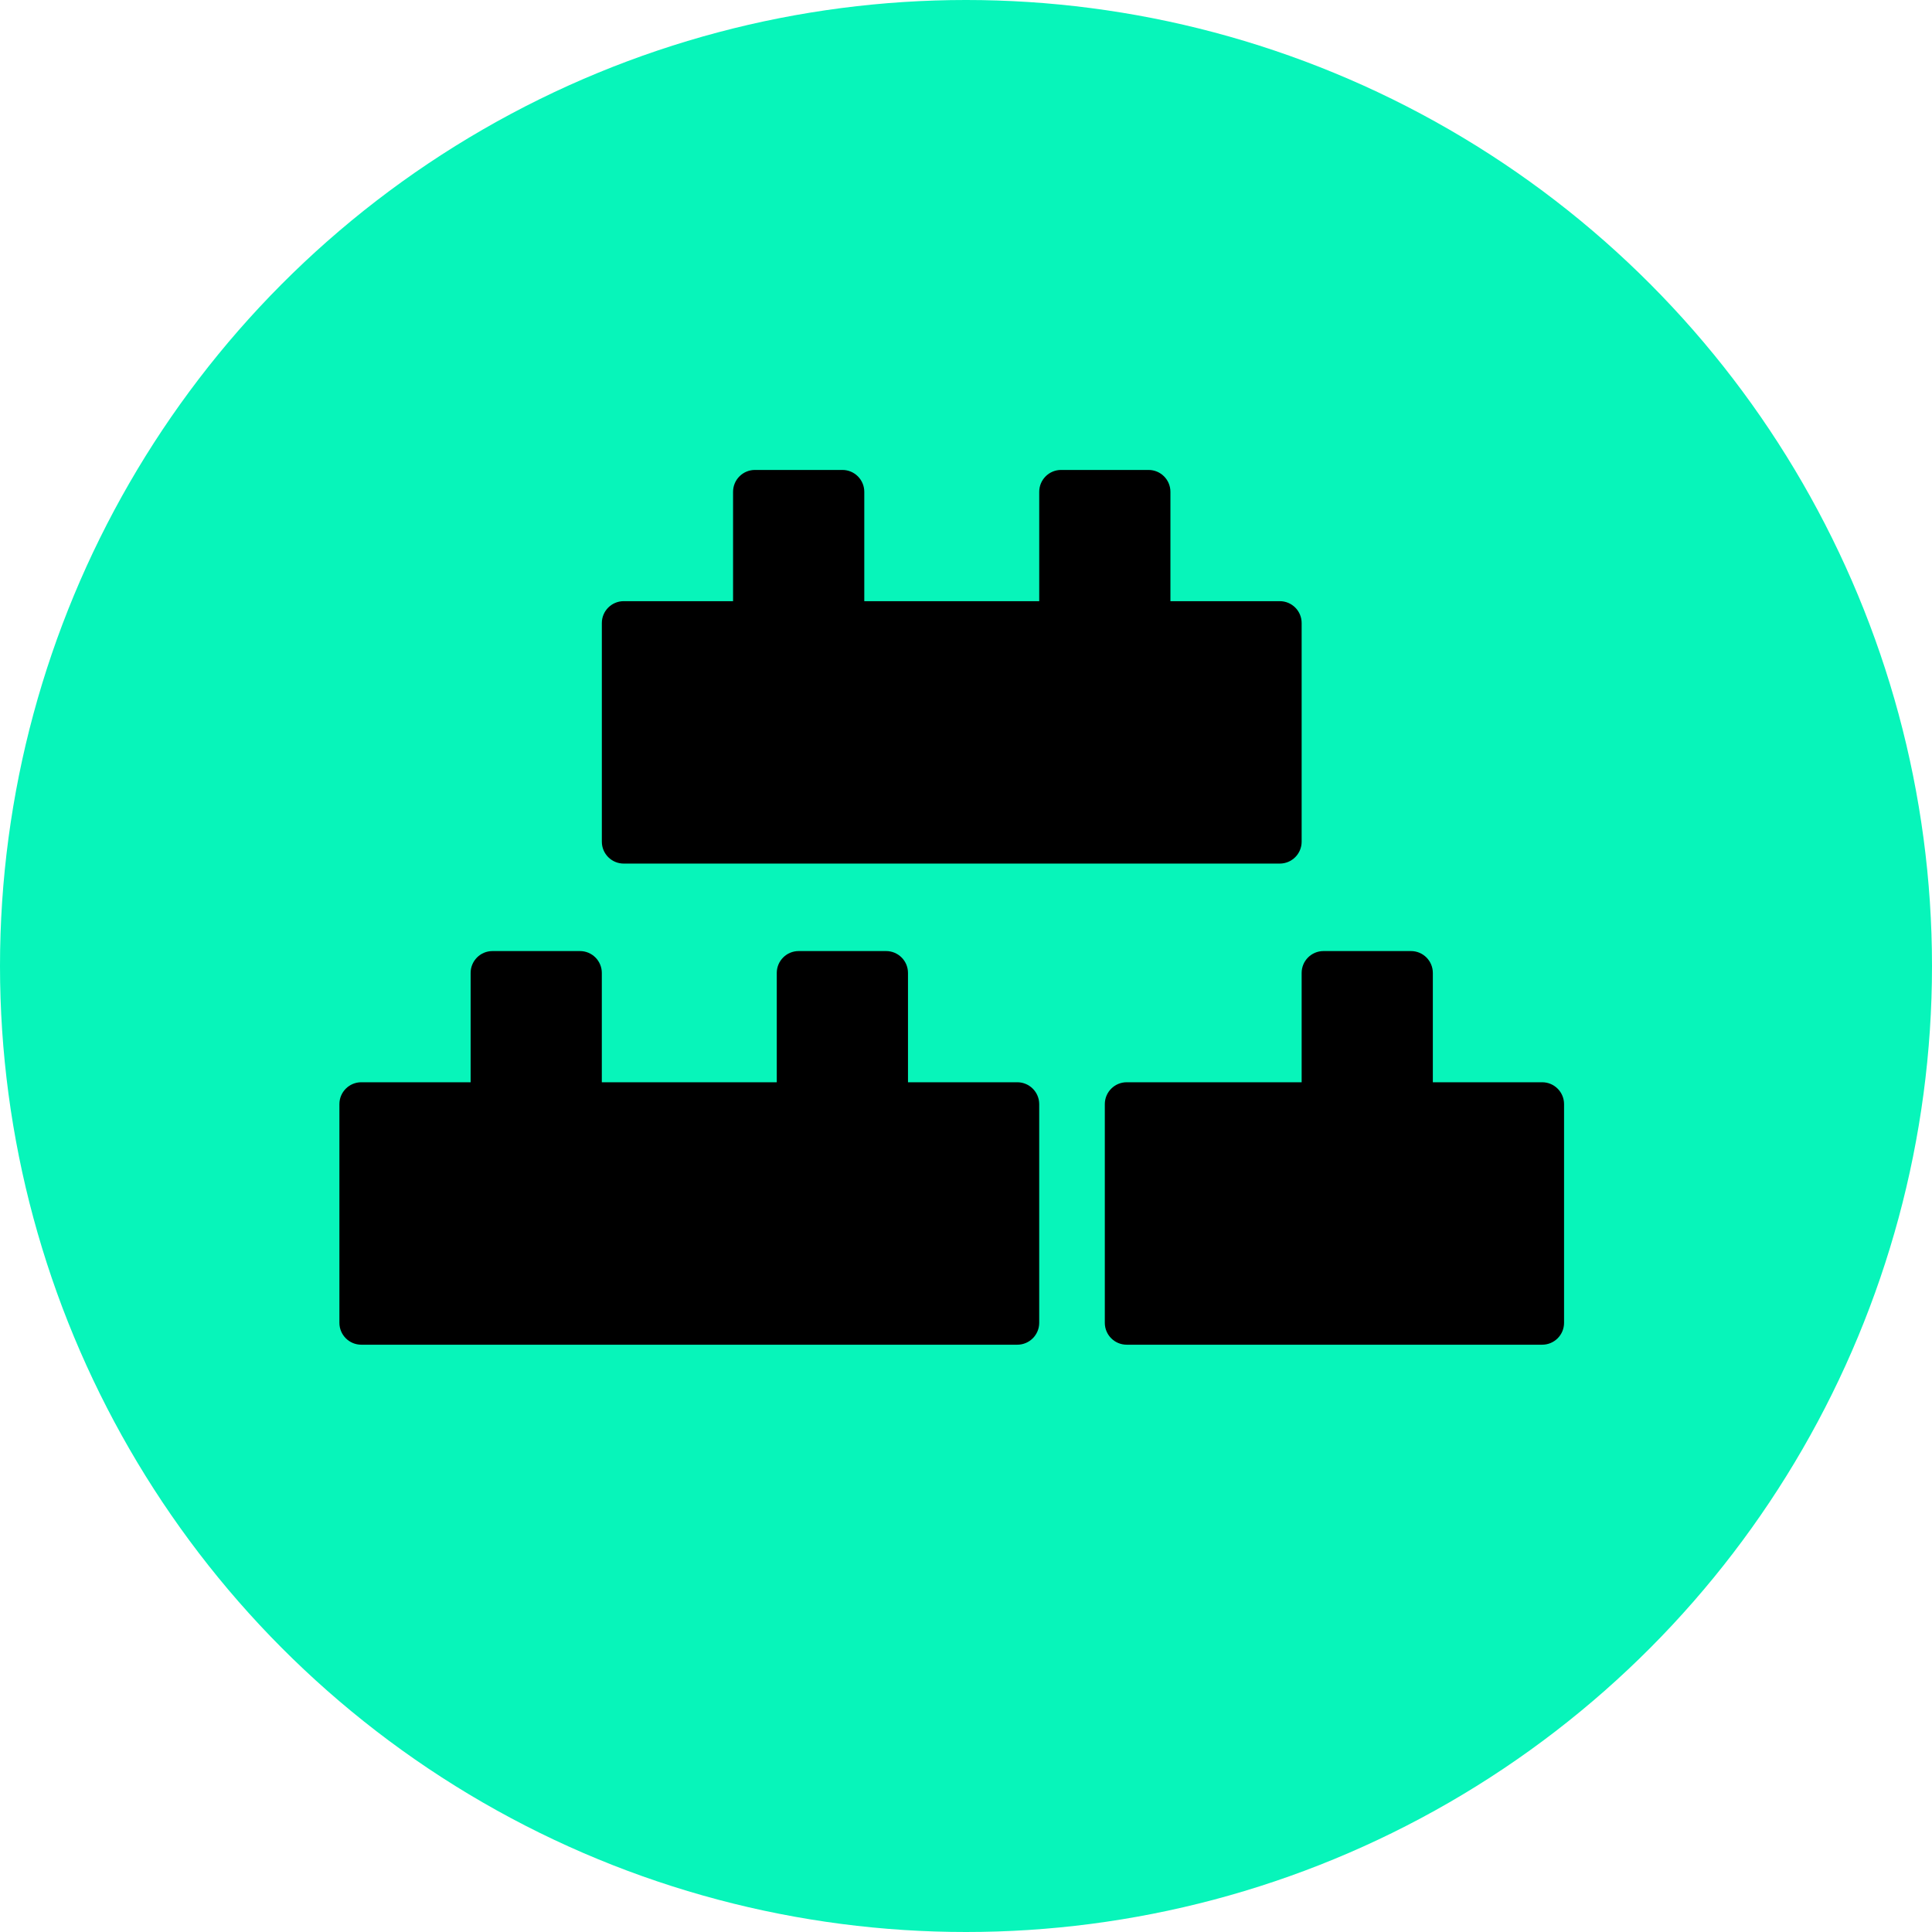 <svg width="74" height="74" viewBox="0 0 74 74" fill="none" xmlns="http://www.w3.org/2000/svg">
<circle cx="37" cy="37" r="37" fill="#07F5BA"/>
<path d="M39.804 42.291V50.667C39.804 51.13 39.428 51.505 38.966 51.505H13.838C13.375 51.505 13 51.13 13 50.667V42.291C13 41.829 13.375 41.453 13.838 41.453H18.026V37.266C18.026 36.803 18.401 36.428 18.863 36.428H22.214C22.676 36.428 23.051 36.803 23.051 37.266V41.453H29.752V37.266C29.752 36.803 30.128 36.428 30.59 36.428H33.94C34.403 36.428 34.778 36.803 34.778 37.266V41.453H38.966C39.428 41.453 39.804 41.829 39.804 42.291Z" fill="black"/>
<path d="M49.856 23.863V32.239C49.856 32.702 49.481 33.077 49.018 33.077H23.89C23.428 33.077 23.052 32.702 23.052 32.239V23.863C23.052 23.401 23.428 23.026 23.89 23.026H28.078V18.838C28.078 18.375 28.453 18 28.916 18H32.266C32.728 18 33.104 18.375 33.104 18.838V23.026H39.805V18.838C39.805 18.375 40.18 18 40.642 18H43.993C44.455 18 44.83 18.375 44.83 18.838V23.026H49.018C49.481 23.026 49.856 23.401 49.856 23.863Z" fill="black"/>
<path d="M59.907 42.291V50.667C59.907 51.13 59.532 51.505 59.069 51.505H43.155C42.692 51.505 42.317 51.13 42.317 50.667V42.291C42.317 41.829 42.692 41.453 43.155 41.453H49.856V37.266C49.856 36.803 50.231 36.428 50.693 36.428H54.044C54.506 36.428 54.881 36.803 54.881 37.266V41.453H59.069C59.532 41.453 59.907 41.829 59.907 42.291Z" fill="black"/>
</svg>
